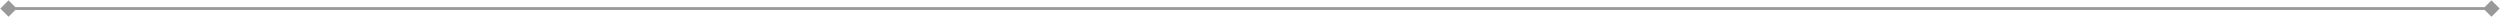 <svg xmlns="http://www.w3.org/2000/svg" width="879" height="6" viewBox="0 0 879 6" fill="none"><path opacity="0.4" d="M0.113 3L3 5.887L5.887 3L3 0.113L0.113 3ZM878.887 3L876 0.113L873.113 3L876 5.887L878.887 3ZM3 3V3.5H876V3V2.5H3V3Z" fill="black"></path></svg>